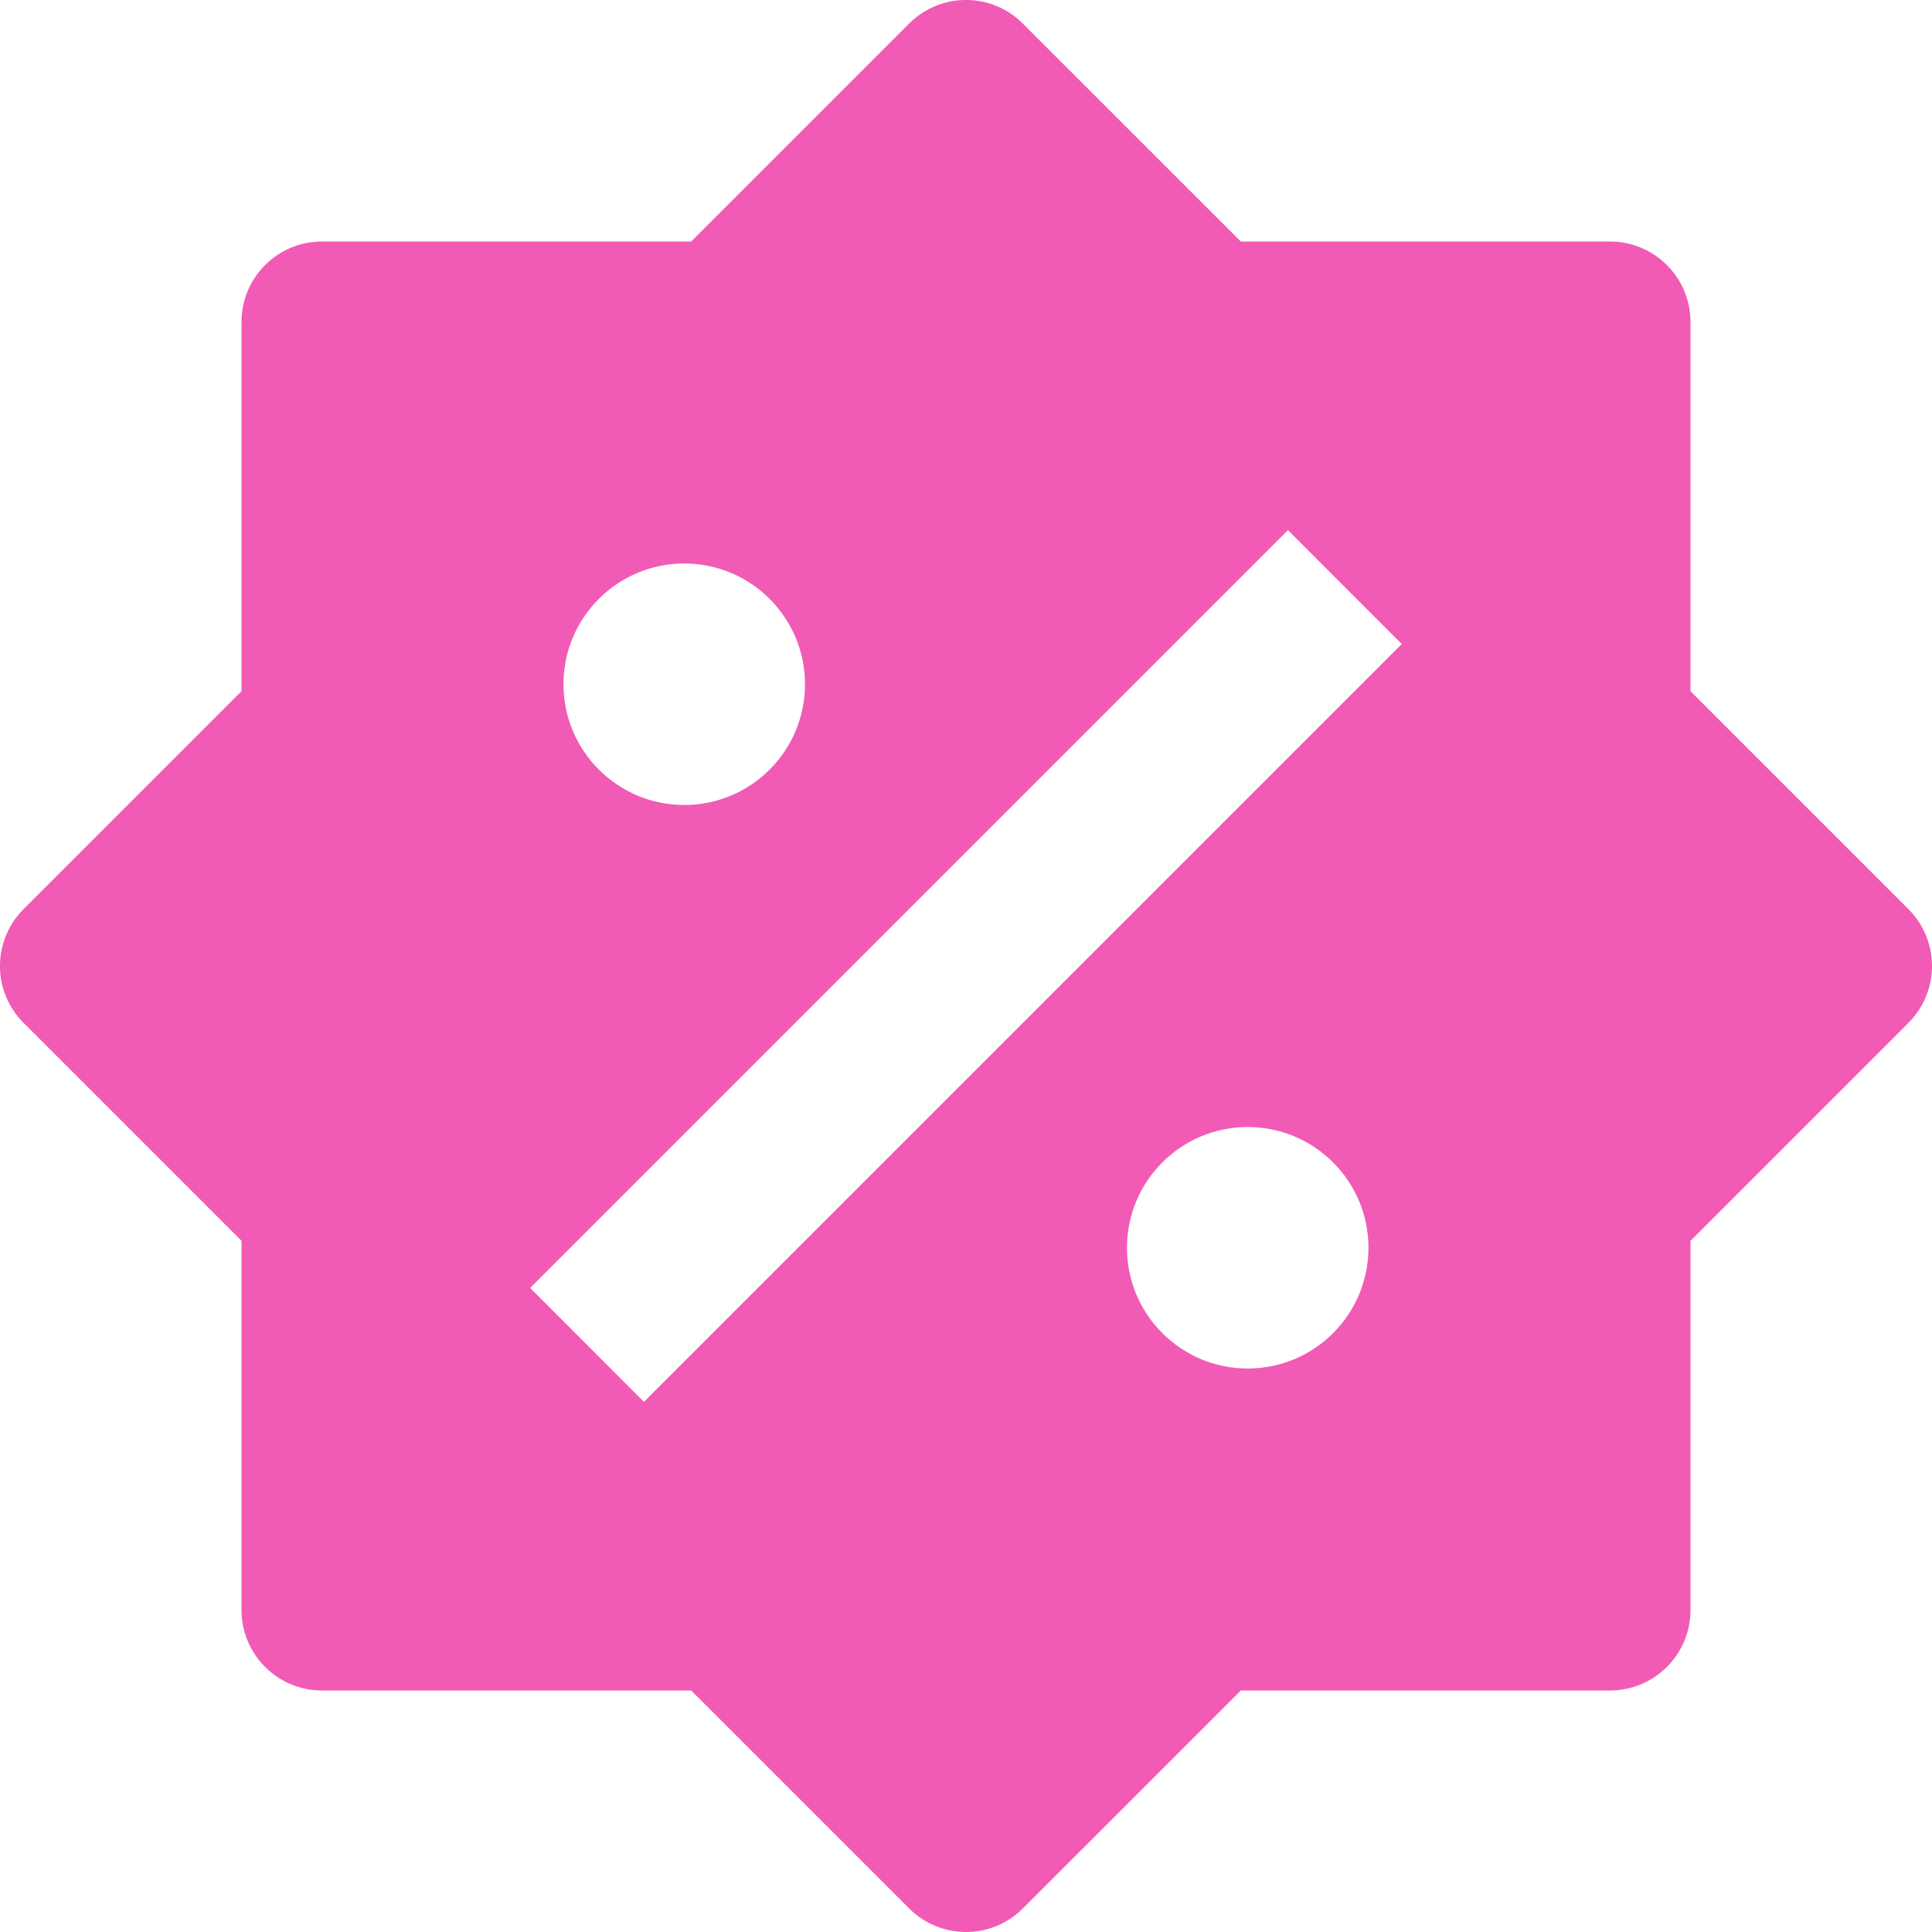 <svg width="32" height="32" viewBox="0 0 32 32" fill="none" xmlns="http://www.w3.org/2000/svg">
<g clip-path="url(#clip0)">
<path d="M31.609 15.057L28 11.448V5.333C28 4.597 27.402 4 26.666 4H20.552L16.942 0.391C16.421 -0.131 15.579 -0.131 15.057 0.391L11.448 4H5.333C4.597 4 4 4.597 4 5.333V11.448L0.391 15.057C-0.131 15.579 -0.131 16.421 0.391 16.943L4 20.552V26.667C4 27.403 4.597 28 5.333 28H11.448L15.057 31.609C15.317 31.869 15.659 32 16 32C16.341 32 16.683 31.869 16.942 31.609L20.552 28H26.666C27.402 28 28 27.403 28 26.667V20.552L31.609 16.943C32.13 16.421 32.13 15.579 31.609 15.057ZM11.333 9.333C12.437 9.333 13.333 10.229 13.333 11.333C13.333 12.437 12.437 13.333 11.333 13.333C10.229 13.333 9.333 12.437 9.333 11.333C9.333 10.229 10.229 9.333 11.333 9.333ZM20.666 22.667C19.562 22.667 18.666 21.771 18.666 20.667C18.666 19.563 19.562 18.667 20.666 18.667C21.77 18.667 22.666 19.563 22.666 20.667C22.666 21.771 21.77 22.667 20.666 22.667ZM10.666 23.219L8.781 21.333L21.333 8.781L23.218 10.667L10.666 23.219Z" fill="#F15BB5"/>
</g>
<defs>
<clipPath id="clip0">
<rect width="32" height="32" fill="white"/>
</clipPath>
</defs>
</svg>

